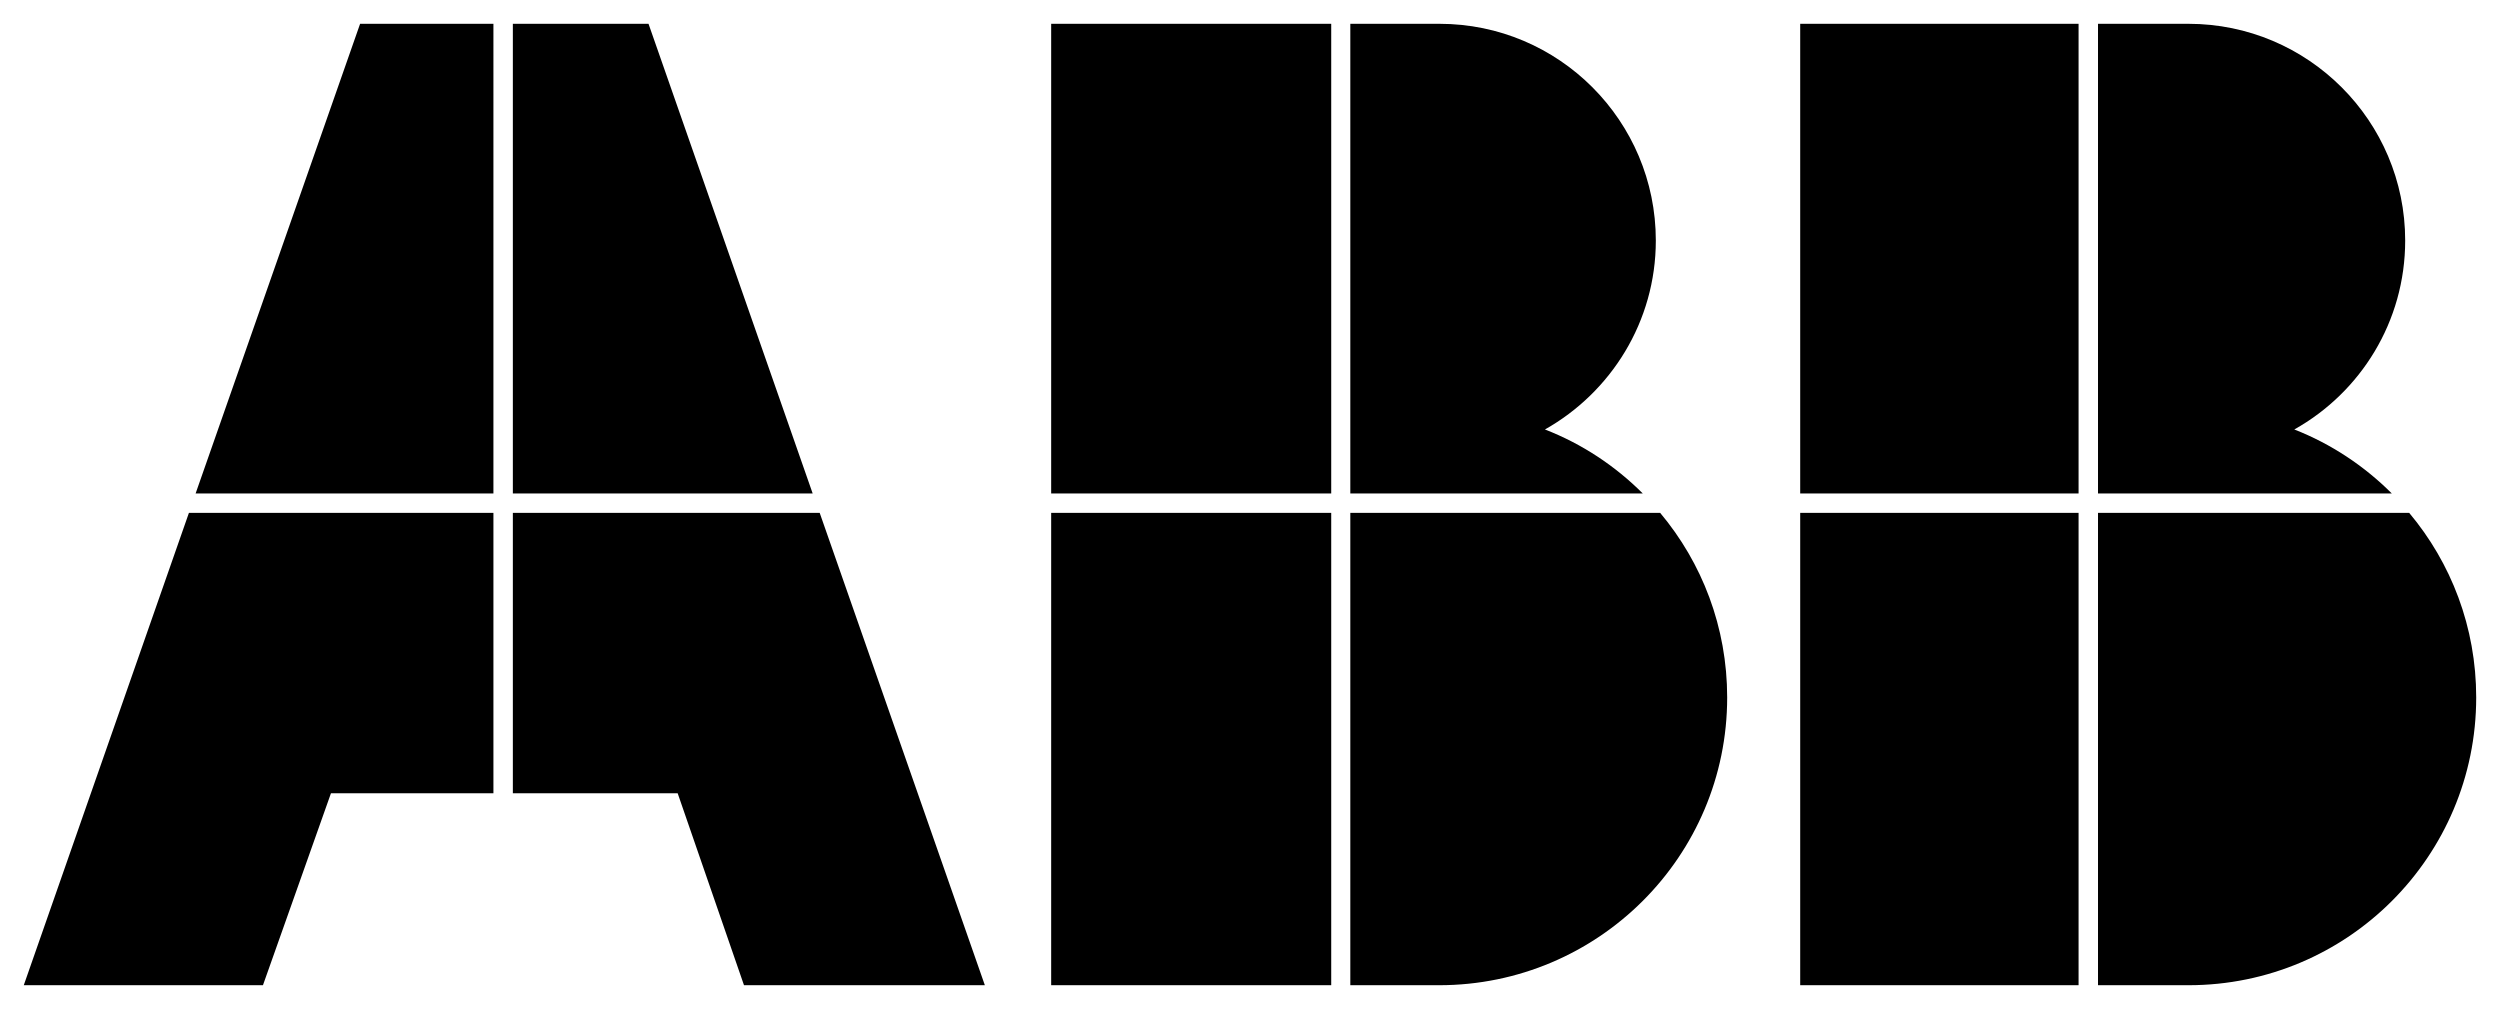 <?xml version="1.0" encoding="utf-8"?>
<!-- Generator: Adobe Illustrator 24.0.1, SVG Export Plug-In . SVG Version: 6.00 Build 0)  -->
<svg version="1.1" id="svg63282" xmlns:svg="http://www.w3.org/2000/svg"
	 xmlns="http://www.w3.org/2000/svg" xmlns:xlink="http://www.w3.org/1999/xlink" x="0px" y="0px" viewBox="0 0 746.3 301.1"
	 style="enable-background:new 0 0 746.3 301.1;" xml:space="preserve">
<g id="layer1" transform="translate(-343.604,-123.894)">
	<path id="path63519" d="M451.1,131L402,271.2h88.9V131H451.1z M496.7,131v140.2h89.5L537.2,131H496.7z M400,277l-49.3,141h71.4
		l20.3-57.3h48.5V277H400z M496.7,277v83.7h49.2l19.8,57.3h71.9l-49.3-141H496.7z M657.4,131v140.2H741V131H657.4z M746.7,131v140.2
		H834c-8.2-8.2-18.1-14.8-29.2-19.1c19.7-11.1,33.1-32.2,33.1-56.4c0-35.7-28.9-64.7-64.6-64.7c-0.3,0-0.5,0-0.8,0H746.7z
		 M657.4,277v141H741V277H657.4z M746.7,277v141h25.7c0.3,0,0.5,0,0.8,0c47.5,0,86-38.5,86-85.9c0-21-7.5-40.2-20-55.1H746.7z
		 M881,131v140.2h83.1V131H881z M969.9,131v140.2h87.7c-8.2-8.2-18.1-14.8-29.1-19.1c19.8-11.1,33.1-32.2,33.1-56.4
		c0-35.7-29-64.7-64.7-64.7c-0.3,0-0.5,0-0.8,0H969.9z M881,277v141h83.1V277H881z M969.9,277v141h26.2c0.3,0,0.5,0,0.8,0
		c47.5,0,85.9-38.5,85.9-85.9c0-21-7.5-40.2-20-55.1H969.9z"/>
</g>
</svg>

